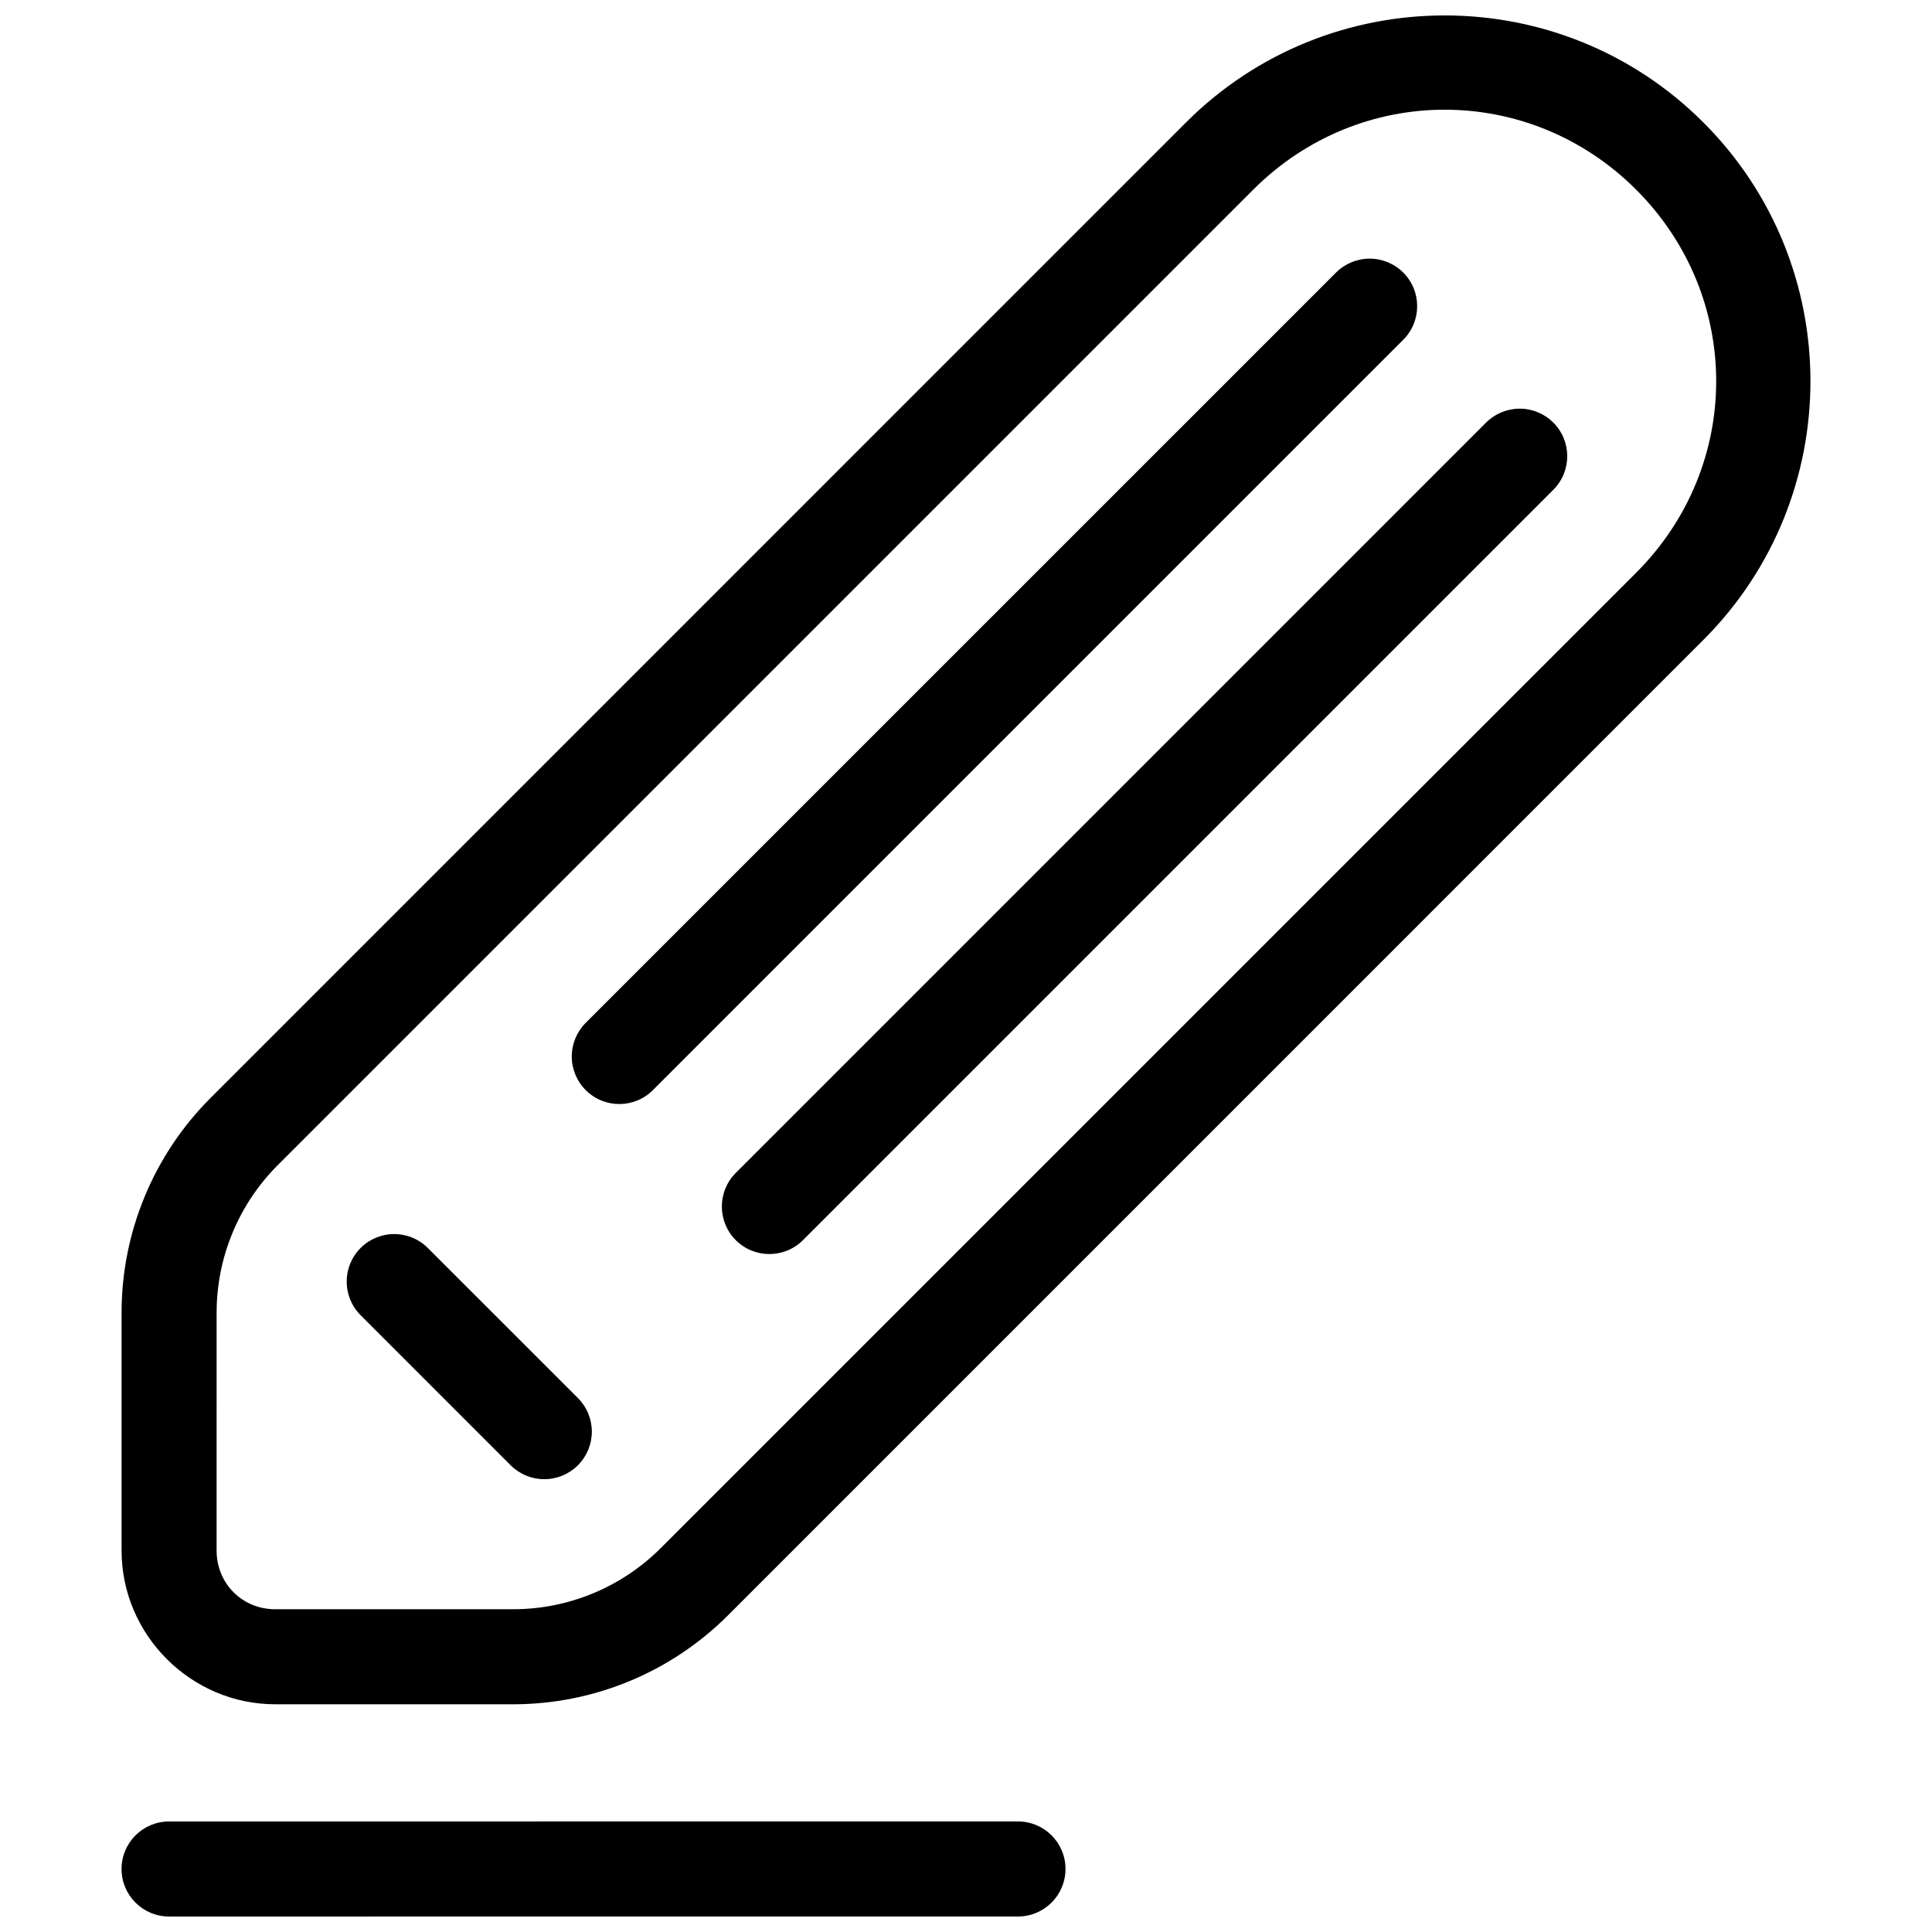 <?xml version="1.0" encoding="UTF-8"?>
<!-- Uploaded to: SVG Find, www.svgrepo.com, Generator: SVG Find Mixer Tools -->
<svg width="800px" height="800px" version="1.1" viewBox="144 144 512 512" xmlns="http://www.w3.org/2000/svg">
 <defs>
  <clipPath id="b">
   <path d="m176 626h251v25.902h-251z"/>
  </clipPath>
  <clipPath id="a">
   <path d="m176 148.09h448v447.91h-448z"/>
  </clipPath>
 </defs>
 <g clip-path="url(#b)">
  <path d="m413.77 626.7-224.96 0.012v-0.004c-6.957 0-12.598 5.641-12.598 12.598 0 6.957 5.641 12.594 12.598 12.594l224.96-0.012v0.004c6.957 0 12.598-5.641 12.598-12.598s-5.641-12.594-12.598-12.594z" fill-rule="evenodd"/>
 </g>
 <g clip-path="url(#a)">
  <path d="m526.86 148.09c-24.824 0-49.652 9.453-68.566 28.367l-258.49 258.5c-15.094 15.094-23.586 35.578-23.586 56.922v63.047c0 22.344 18.387 40.727 40.727 40.727h63.047c21.348 0 41.84-8.48 56.934-23.578l258.49-258.5c37.828-37.828 37.828-99.293 0-137.12-18.914-18.914-43.73-28.367-68.555-28.367zm0 24.984c18.309 0 36.609 7.062 50.746 21.195 28.27 28.27 28.27 73.23 0 101.5l-258.5 258.49c-10.379 10.379-24.438 16.207-39.113 16.207h-63.051c-8.727 0-15.539-6.809-15.539-15.539l0.004-63.047c0-14.676 5.828-28.738 16.207-39.113l258.5-258.5c14.133-14.133 32.438-21.195 50.746-21.195z" fill-rule="evenodd"/>
 </g>
 <path d="m248.47 471.04c-3.34 0-6.543 1.324-8.906 3.688-4.918 4.918-4.918 12.895 0 17.812l39.762 39.773h0.004c2.359 2.363 5.566 3.691 8.91 3.691 3.34 0 6.547-1.328 8.91-3.691 2.363-2.363 3.691-5.57 3.691-8.91 0-3.344-1.328-6.551-3.691-8.91l-39.777-39.766c-2.359-2.359-5.562-3.688-8.906-3.688z" fill-rule="evenodd"/>
 <path d="m546.74 252.3c-3.344-0.004-6.551 1.324-8.914 3.688l-198.84 198.85c-4.918 4.918-4.918 12.895 0 17.812 4.918 4.918 12.891 4.918 17.809 0l198.85-198.85c4.918-4.918 4.918-12.895 0-17.812-2.363-2.359-5.566-3.688-8.906-3.688z" fill-rule="evenodd"/>
 <path d="m506.97 212.54c-3.34 0-6.543 1.328-8.906 3.691l-198.85 198.84h0.004c-2.367 2.363-3.695 5.57-3.695 8.91 0 3.344 1.328 6.547 3.695 8.91 4.918 4.918 12.891 4.918 17.809 0l198.85-198.85c4.918-4.918 4.918-12.891 0-17.809-2.363-2.363-5.566-3.691-8.906-3.691z" fill-rule="evenodd"/>
</svg>